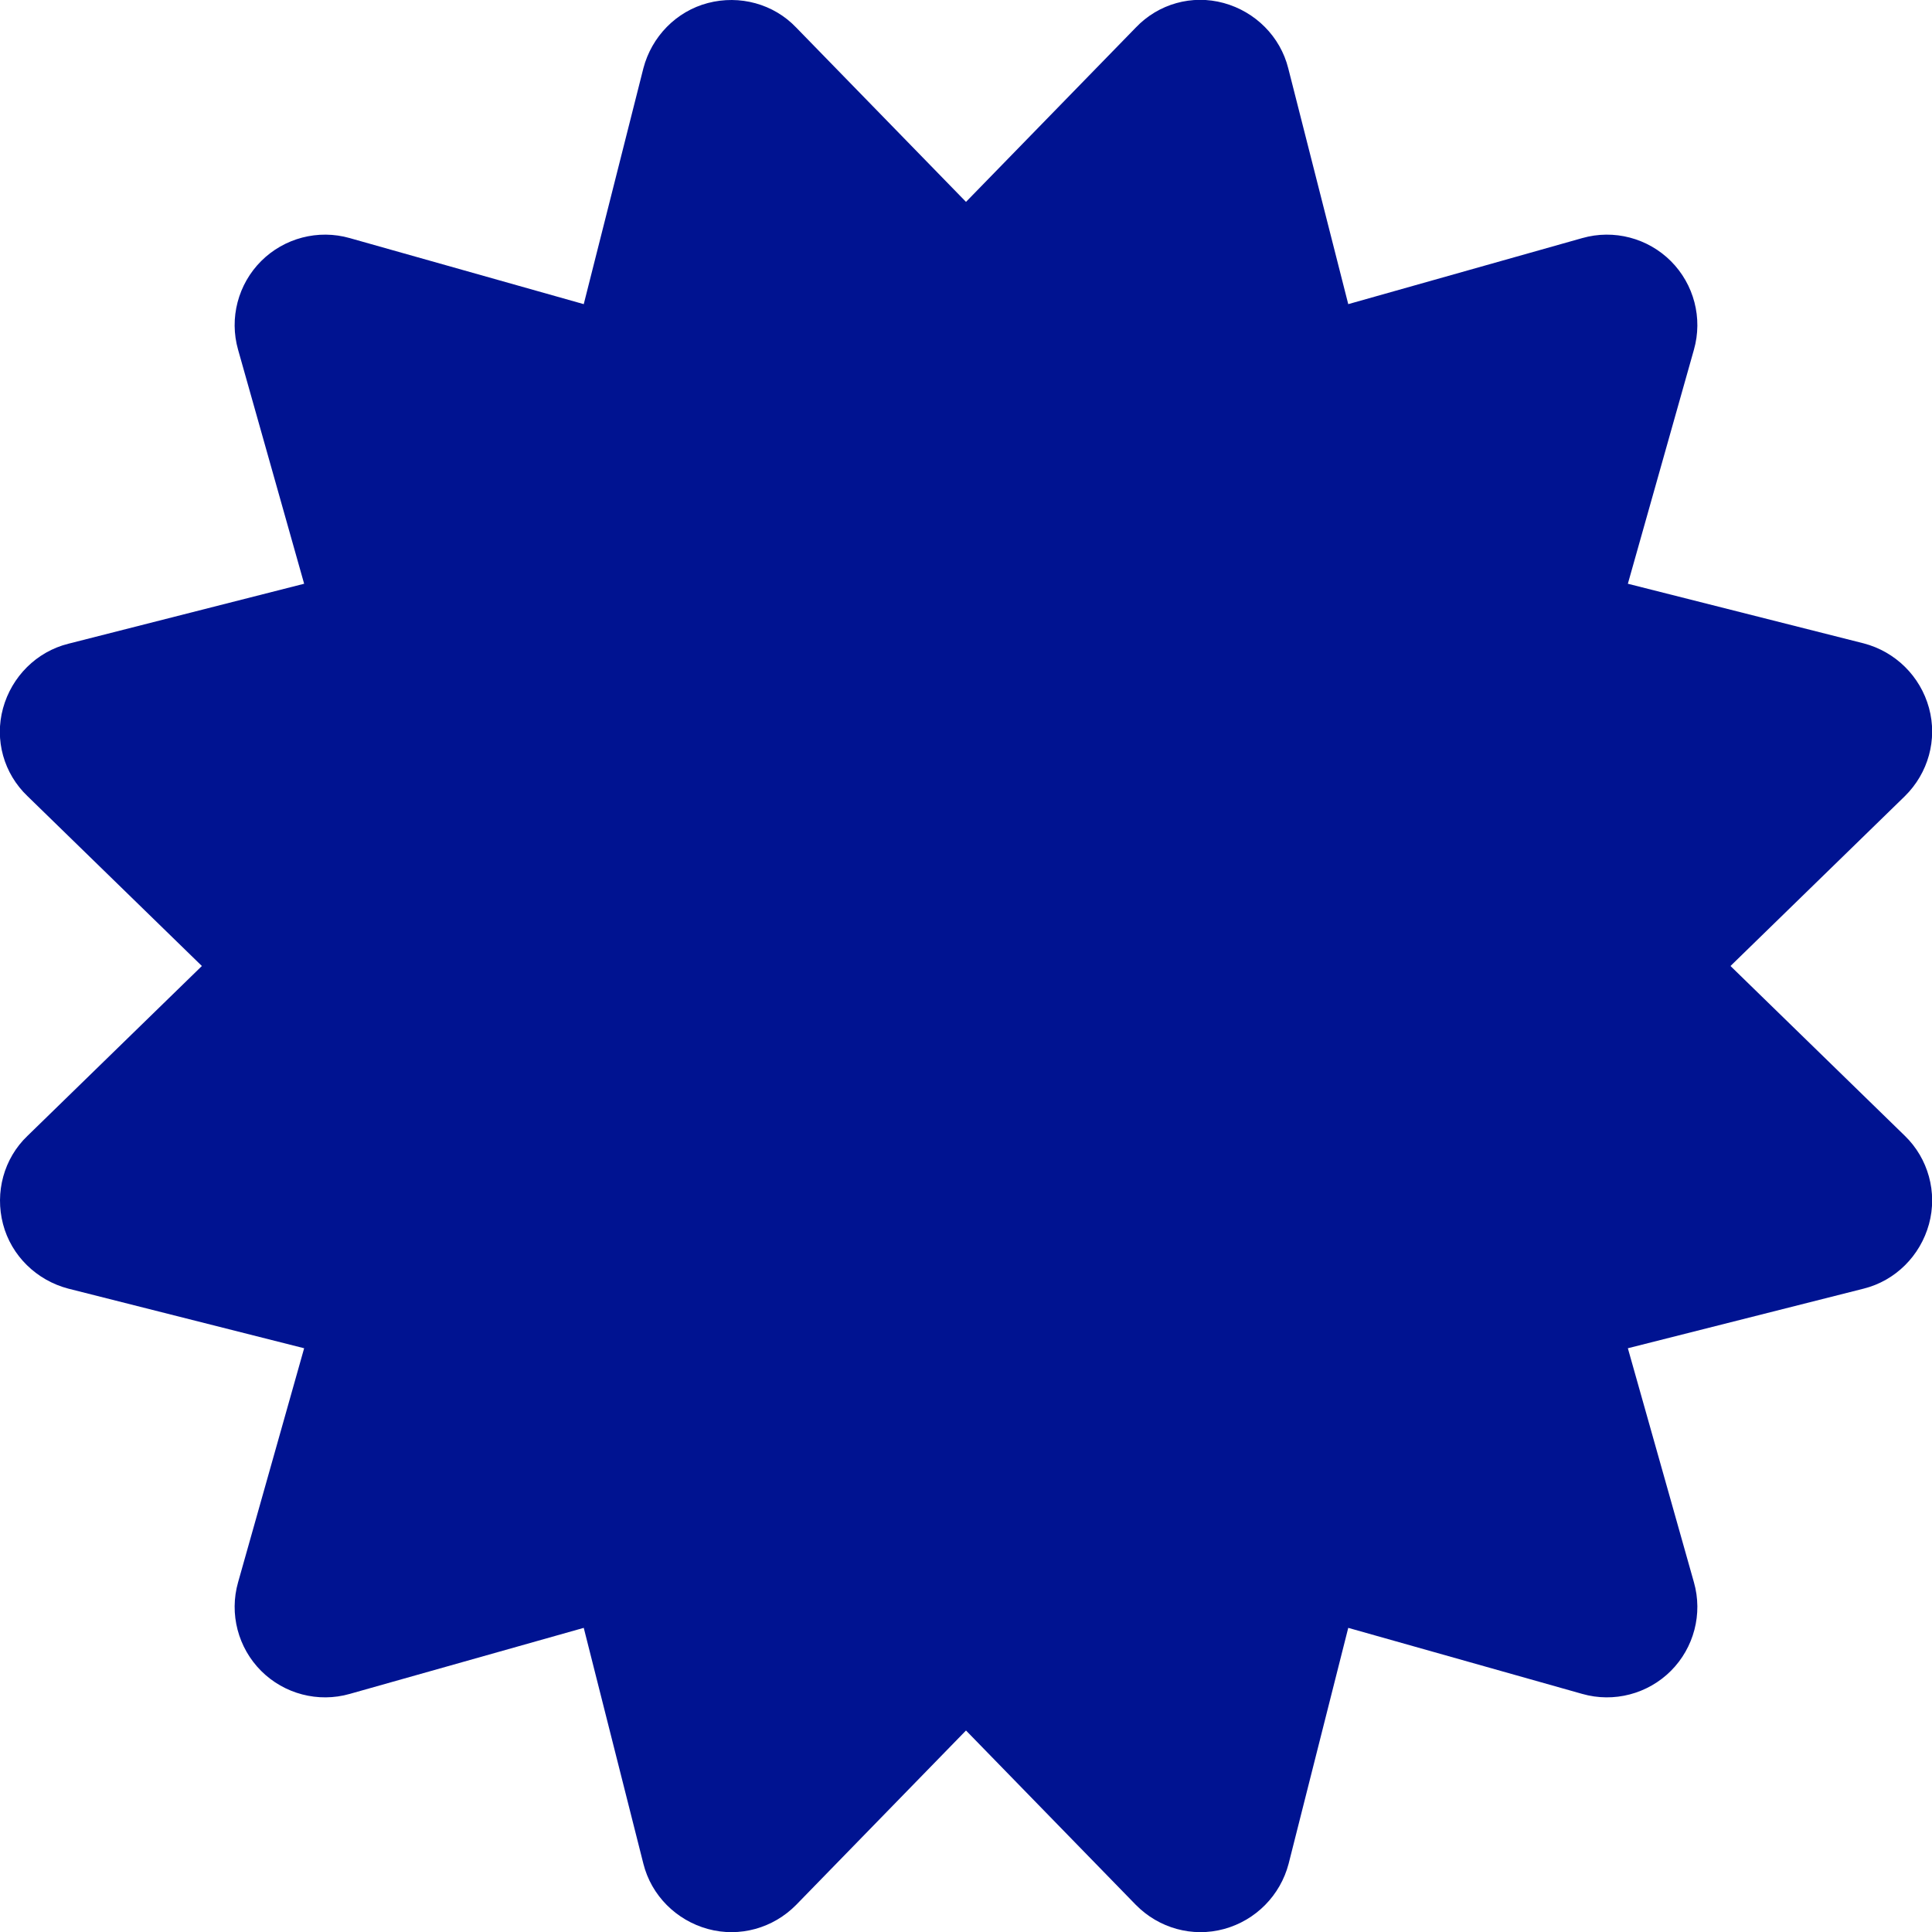<svg viewBox="0 0 512 512" xmlns="http://www.w3.org/2000/svg"><path d="m211 7.3c-6-6.3-15-8.7-23.4-6.5s-14.9 8.9-17.1 17.3l-15.8 62.5-62-17.5c-8.4-2.4-17.4 0-23.5 6.1s-8.5 15.1-6.1 23.5l17.5 62-62.5 15.9c-8.4 2.1-15 8.7-17.3 17.1s.2 17.3 6.5 23.3l46.2 45-46.2 45c-6.3 6-8.7 15-6.5 23.4s8.9 14.9 17.3 17.1l62.5 15.8-17.5 62c-2.4 8.4 0 17.4 6.1 23.5s15.1 8.5 23.5 6.1l62-17.5 15.8 62.5c2.1 8.4 8.7 15 17.1 17.3s17.3-.2 23.4-6.4l45-46.2 45 46.2c6.1 6.2 15 8.7 23.4 6.4s14.9-8.9 17.1-17.3l15.8-62.5 62 17.5c8.4 2.4 17.4 0 23.5-6.1s8.5-15.1 6.1-23.5l-17.5-62 62.5-15.8c8.4-2.1 15-8.7 17.3-17.1s-.2-17.4-6.4-23.4l-46.2-45 46.2-45c6.2-6.1 8.7-15 6.4-23.4s-8.9-14.9-17.3-17.1l-62.5-15.8 17.5-62c2.4-8.4 0-17.4-6.1-23.5s-15.1-8.5-23.5-6.1l-62 17.5-15.9-62.5c-2.1-8.4-8.7-15-17.1-17.3s-17.3.2-23.3 6.5l-45 46.2z" fill="#001391"/></svg>